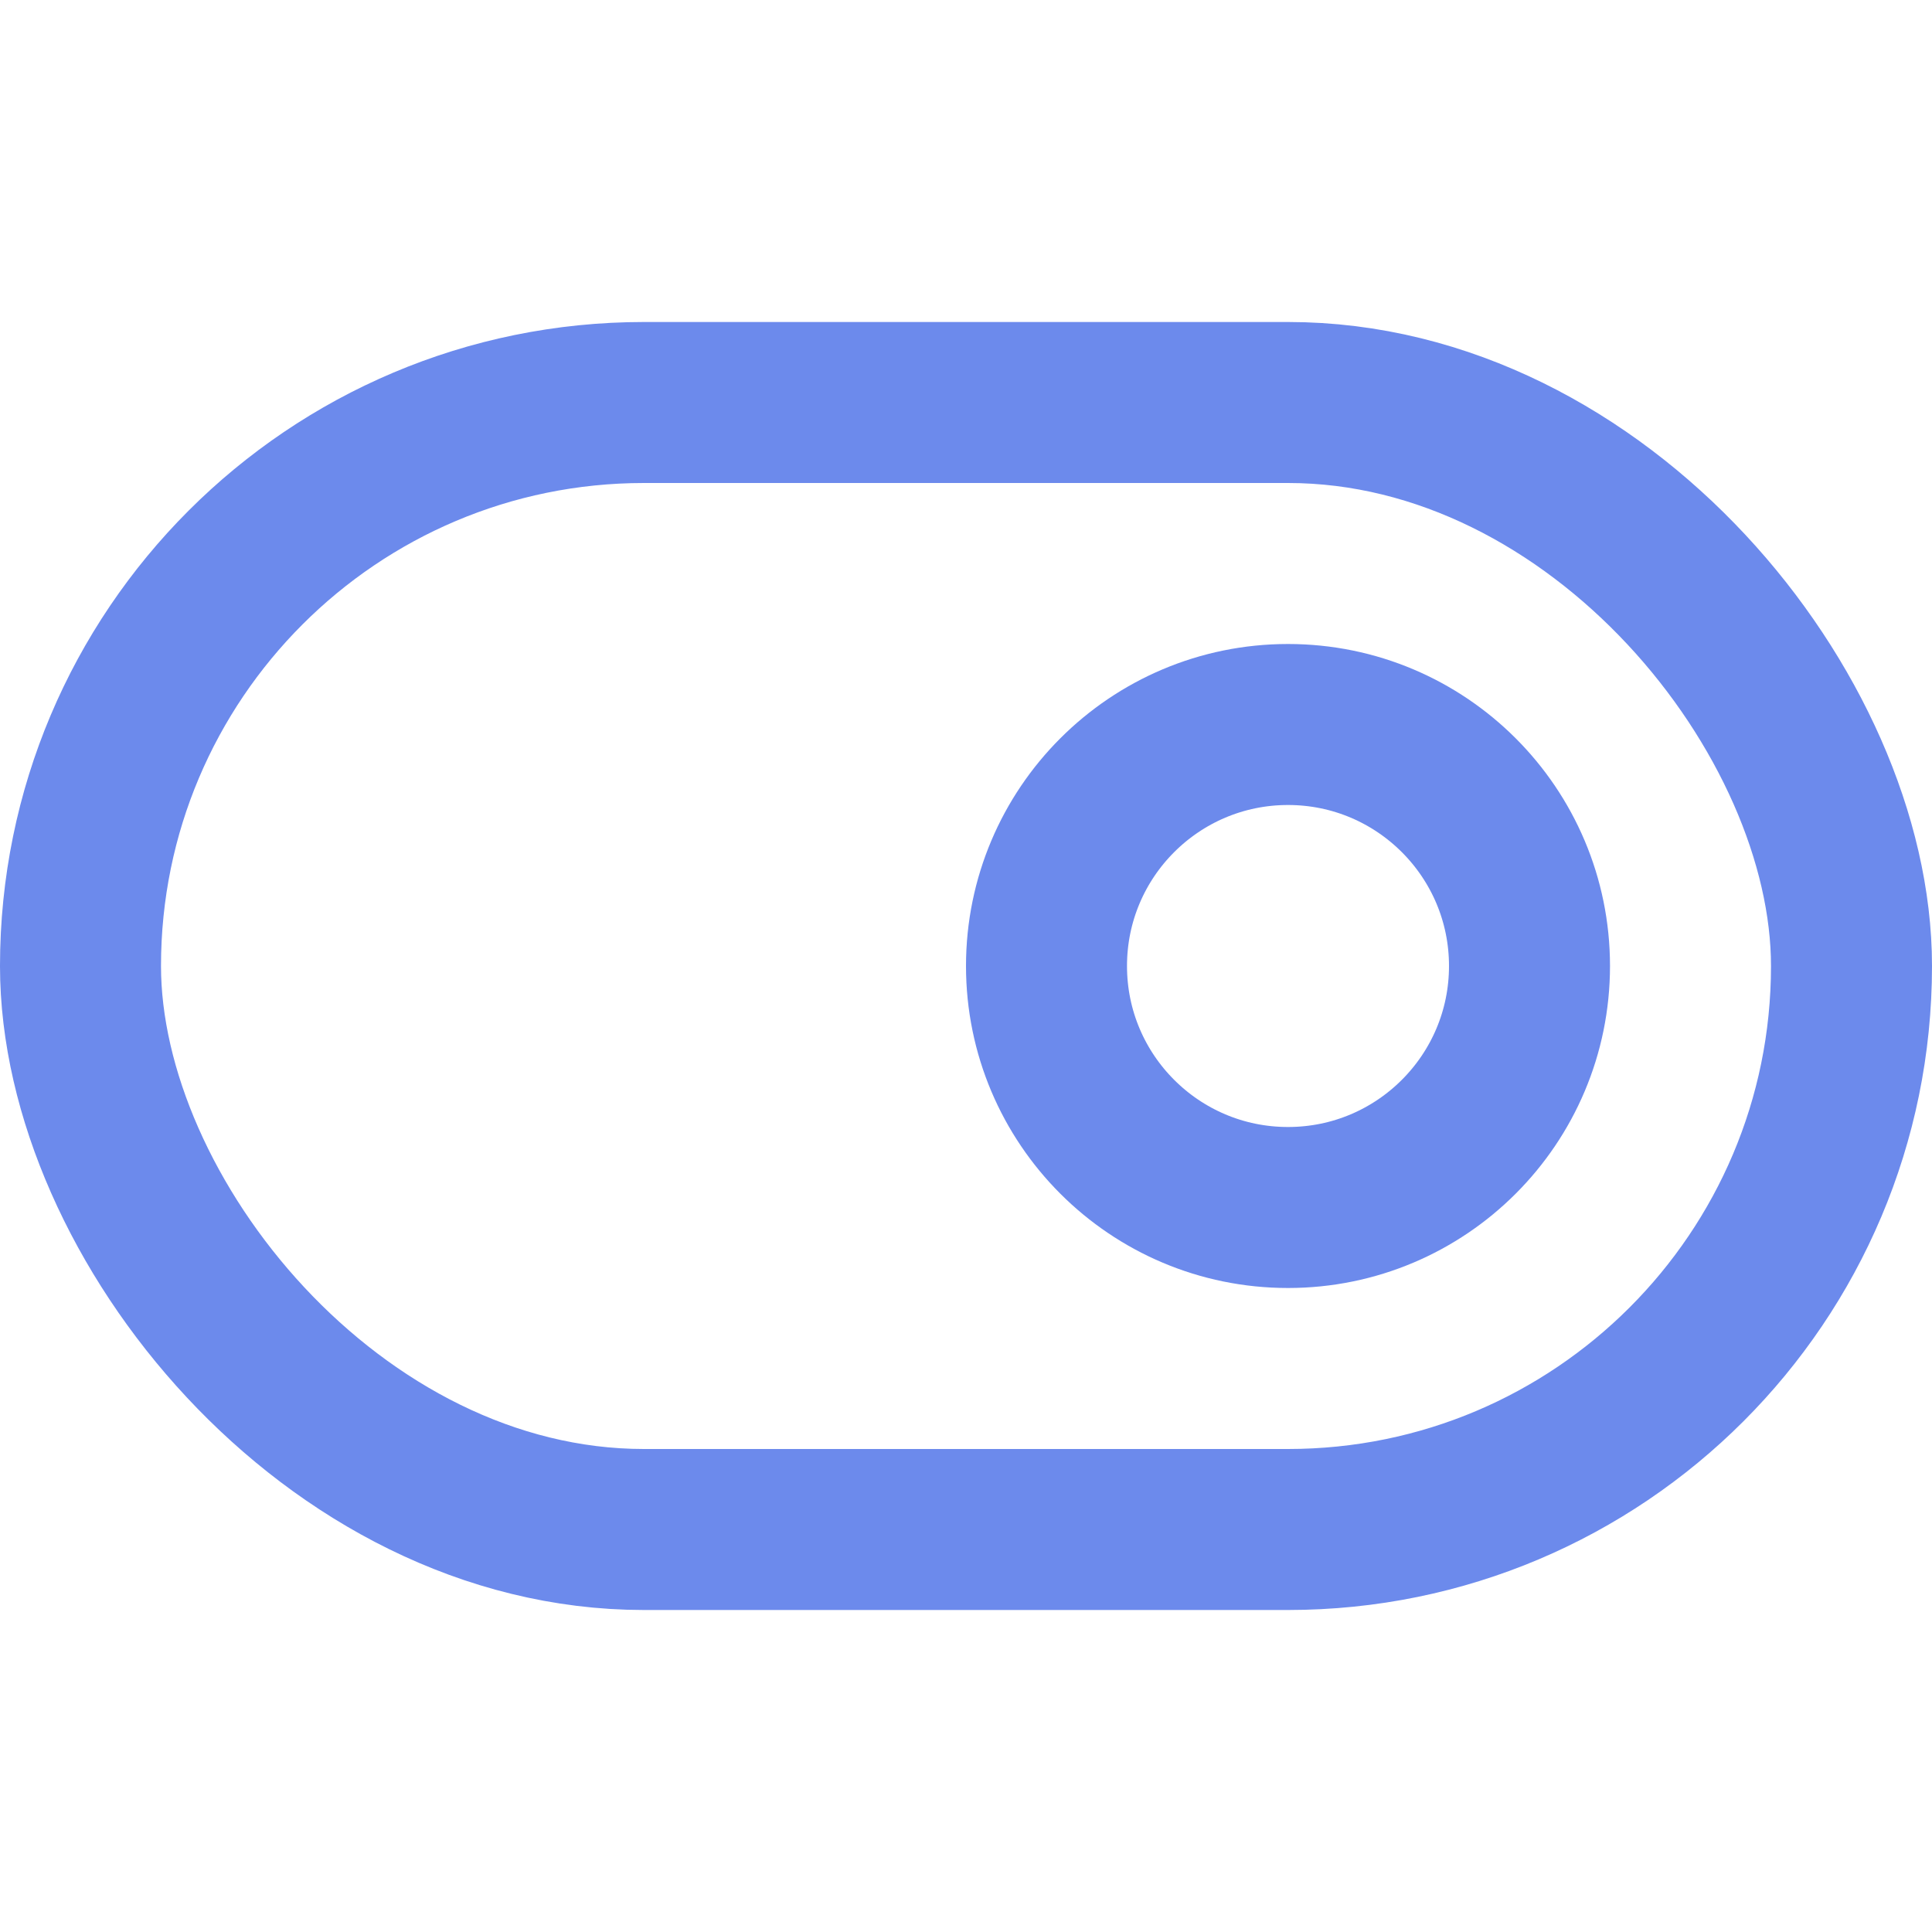 <svg xmlns="http://www.w3.org/2000/svg" width="40" height="40" viewBox="0 0 24 24" fill="none" stroke="#6C8AEC" stroke-width="2" stroke-linecap="round" stroke-linejoin="round" class="feather feather-toggle-right"><rect x="1" y="5" width="22" height="14" rx="7" ry="7"></rect><circle cx="16" cy="12" r="3"></circle></svg>